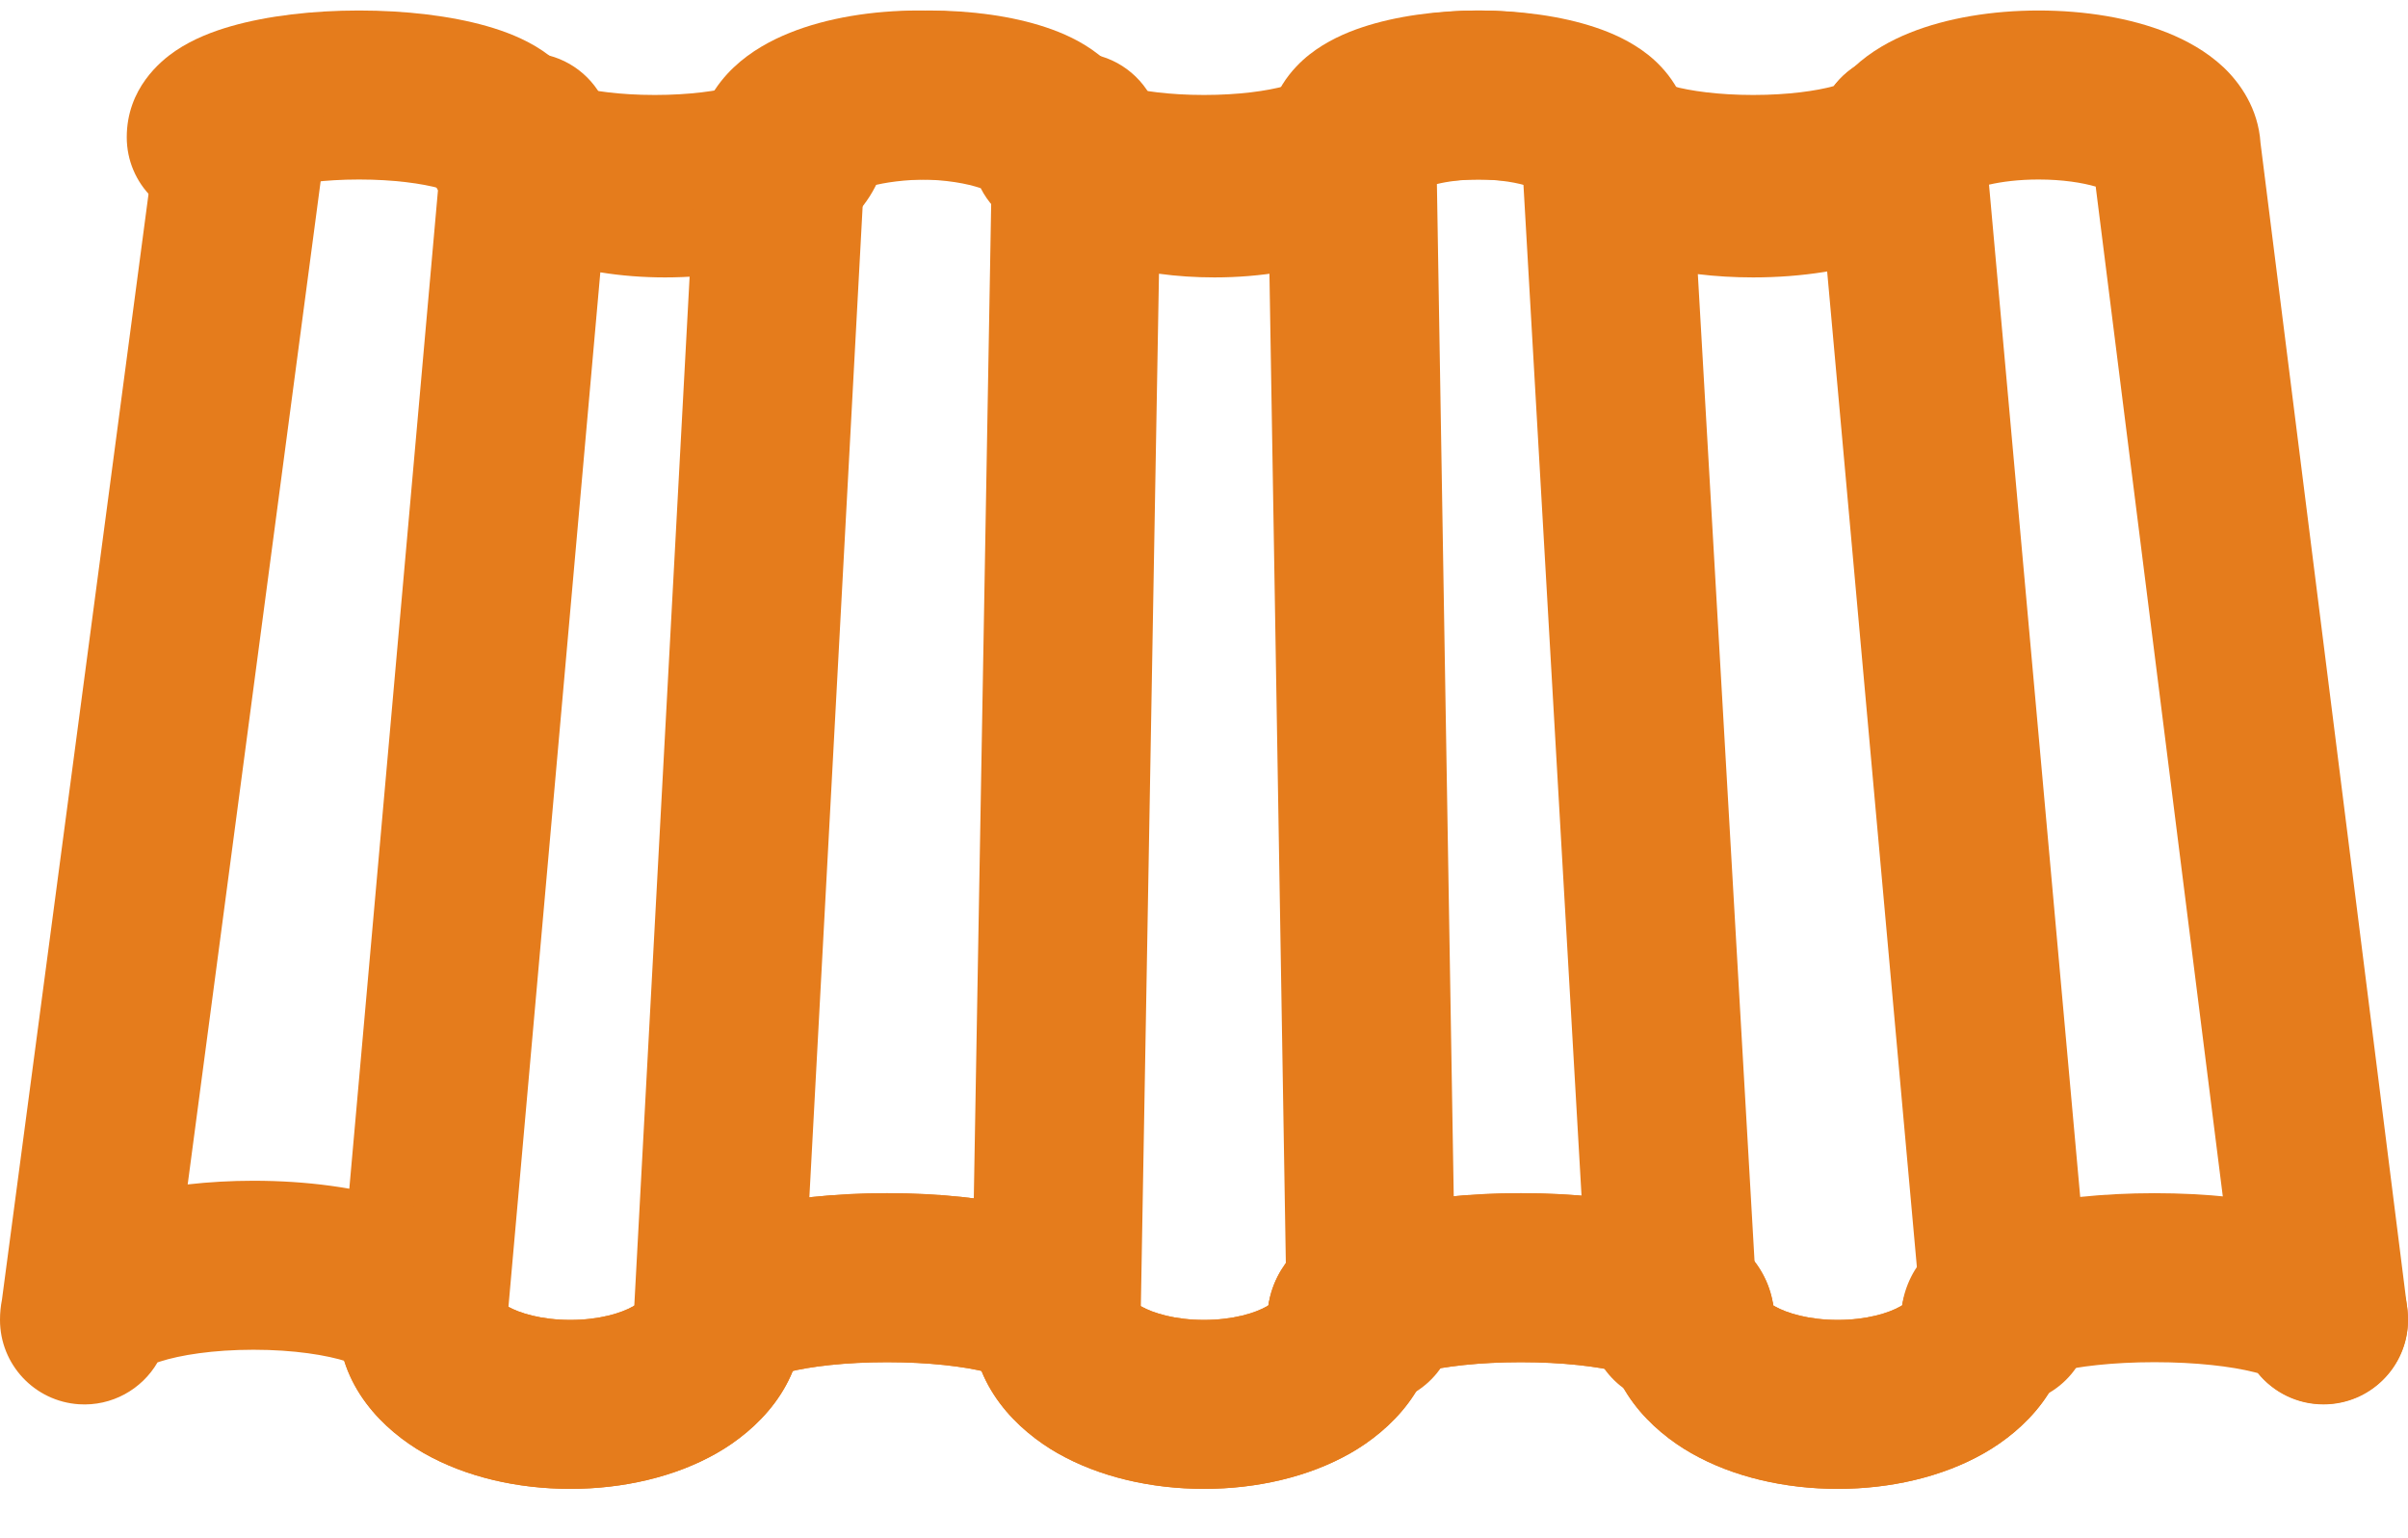 <?xml version="1.0" encoding="UTF-8"?>
<svg xmlns="http://www.w3.org/2000/svg" width="36" height="23" viewBox="0 0 36 23" fill="none">
  <g clip-path="url(#clip0_130_1752)">
    <path fill-rule="evenodd" clip-rule="evenodd" d="M4.163 2.817C3.932 3.12 3.568 3.315 3.158 3.315C2.46 3.315 1.895 2.75 1.895 2.052C1.895 1.324 2.401 0.911 2.624 0.76C2.891 0.579 3.195 0.466 3.457 0.391C3.999 0.236 4.674 0.157 5.368 0.157C6.063 0.157 6.738 0.236 7.28 0.391C7.542 0.466 7.846 0.579 8.113 0.76C8.336 0.911 8.842 1.324 8.842 2.052C8.842 2.75 8.277 3.315 7.579 3.315C7.169 3.315 6.805 3.12 6.574 2.817C6.315 2.745 5.889 2.684 5.368 2.684C4.848 2.684 4.422 2.745 4.163 2.817Z" fill="#E57C1C"></path>
    <path fill-rule="evenodd" clip-rule="evenodd" d="M8.584 1.287C8.353 0.984 7.989 0.789 7.579 0.789C6.881 0.789 6.316 1.354 6.316 2.052C6.316 2.78 6.822 3.193 7.045 3.344C7.312 3.524 7.616 3.638 7.878 3.713C8.42 3.868 9.095 3.947 9.789 3.947C10.484 3.947 11.159 3.868 11.701 3.713C11.963 3.638 12.267 3.524 12.534 3.344C12.757 3.193 13.263 2.78 13.263 2.052C13.263 1.354 12.698 0.789 12 0.789C11.59 0.789 11.226 0.984 10.995 1.287C10.736 1.359 10.31 1.42 9.789 1.42C9.269 1.42 8.843 1.359 8.584 1.287Z" fill="#E57C1C"></path>
    <path fill-rule="evenodd" clip-rule="evenodd" d="M13.032 2.781C12.803 3.104 12.426 3.315 12 3.315C11.302 3.315 10.737 2.75 10.737 2.052C10.737 1.412 11.127 1.003 11.366 0.815C11.62 0.615 11.909 0.489 12.154 0.408C12.657 0.24 13.272 0.157 13.895 0.157C14.517 0.157 15.132 0.24 15.635 0.408C15.88 0.489 16.169 0.615 16.423 0.815C16.662 1.003 17.053 1.412 17.053 2.052C17.053 2.75 16.487 3.315 15.789 3.315C15.363 3.315 14.986 3.104 14.758 2.781C14.566 2.729 14.266 2.684 13.895 2.684C13.524 2.684 13.223 2.729 13.032 2.781Z" fill="#E57C1C"></path>
    <path fill-rule="evenodd" clip-rule="evenodd" d="M16.795 1.287C16.564 0.984 16.2 0.789 15.79 0.789C15.092 0.789 14.526 1.354 14.526 2.052C14.526 2.78 15.033 3.193 15.255 3.344C15.523 3.524 15.826 3.638 16.089 3.713C16.63 3.868 17.305 3.947 18 3.947C18.695 3.947 19.37 3.868 19.912 3.713C20.174 3.638 20.477 3.524 20.745 3.344C20.967 3.193 21.474 2.78 21.474 2.052C21.474 1.354 20.908 0.789 20.211 0.789C19.801 0.789 19.436 0.984 19.205 1.287C18.946 1.359 18.521 1.42 18 1.42C17.479 1.42 17.054 1.359 16.795 1.287Z" fill="#E57C1C"></path>
    <path fill-rule="evenodd" clip-rule="evenodd" d="M21.242 2.781C21.014 3.104 20.637 3.315 20.21 3.315C19.513 3.315 18.947 2.75 18.947 2.052C18.947 1.412 19.338 1.003 19.577 0.815C19.831 0.615 20.12 0.489 20.365 0.408C20.868 0.24 21.483 0.157 22.105 0.157C22.728 0.157 23.343 0.24 23.846 0.408C24.091 0.489 24.38 0.615 24.634 0.815C24.873 1.003 25.263 1.412 25.263 2.052C25.263 2.75 24.698 3.315 24 3.315C23.574 3.315 23.197 3.104 22.968 2.781C22.776 2.729 22.476 2.684 22.105 2.684C21.734 2.684 21.434 2.729 21.242 2.781Z" fill="#E57C1C"></path>
    <path fill-rule="evenodd" clip-rule="evenodd" d="M25.005 1.287C24.774 0.984 24.41 0.789 24 0.789C23.302 0.789 22.737 1.354 22.737 2.052C22.737 2.78 23.243 3.193 23.466 3.344C23.733 3.524 24.037 3.638 24.299 3.713C24.841 3.868 25.516 3.947 26.21 3.947C26.905 3.947 27.58 3.868 28.122 3.713C28.384 3.638 28.688 3.524 28.955 3.344C29.178 3.193 29.684 2.78 29.684 2.052C29.684 1.354 29.119 0.789 28.421 0.789C28.011 0.789 27.647 0.984 27.416 1.287C27.157 1.359 26.731 1.42 26.21 1.42C25.69 1.42 25.264 1.359 25.005 1.287Z" fill="#E57C1C"></path>
    <path fill-rule="evenodd" clip-rule="evenodd" d="M9.018 1.491C8.82 1.092 8.417 0.811 7.942 0.79C7.267 0.76 6.688 1.267 6.628 1.94L5.058 19.625C4.996 20.319 5.509 20.933 6.204 20.994C6.899 21.056 7.512 20.543 7.574 19.848L8.975 4.072C9.288 4.123 9.615 4.148 9.943 4.148C10.634 4.148 11.316 4.037 11.873 3.811C12.148 3.699 12.455 3.535 12.713 3.288C12.974 3.038 13.263 2.62 13.263 2.052C13.263 1.354 12.698 0.789 12 0.789C11.504 0.789 11.075 1.075 10.868 1.491C10.672 1.559 10.35 1.622 9.943 1.622C9.537 1.622 9.214 1.559 9.018 1.491Z" fill="#E57C1C"></path>
    <path fill-rule="evenodd" clip-rule="evenodd" d="M11.808 0.49C12.363 0.267 13.044 0.157 13.733 0.157C14.422 0.157 15.103 0.267 15.659 0.49C15.933 0.6 16.239 0.763 16.497 1.008C16.758 1.255 17.053 1.673 17.053 2.244C17.053 2.942 16.487 3.508 15.79 3.508C15.297 3.508 14.87 3.225 14.662 2.814C14.464 2.746 14.141 2.684 13.733 2.684C13.393 2.684 13.111 2.727 12.913 2.781L11.998 19.804C11.961 20.501 11.366 21.035 10.669 20.997C9.972 20.96 9.438 20.365 9.475 19.668L10.414 2.199C10.429 1.65 10.715 1.248 10.969 1.008C11.227 0.763 11.534 0.6 11.808 0.49Z" fill="#E57C1C"></path>
    <path fill-rule="evenodd" clip-rule="evenodd" d="M17.231 1.491C17.026 1.078 16.602 0.793 16.11 0.789C15.417 0.783 14.848 1.337 14.836 2.03L14.527 19.714C14.514 20.412 15.07 20.987 15.767 20.999C16.465 21.011 17.04 20.456 17.052 19.758L17.327 4.093C17.596 4.13 17.875 4.148 18.155 4.148C18.845 4.148 19.528 4.037 20.084 3.811C20.36 3.699 20.666 3.535 20.924 3.287C21.184 3.037 21.474 2.62 21.474 2.052C21.474 1.354 20.908 0.789 20.211 0.789C19.714 0.789 19.285 1.075 19.078 1.491C18.883 1.559 18.561 1.622 18.155 1.622C17.749 1.622 17.427 1.559 17.231 1.491Z" fill="#E57C1C"></path>
    <path fill-rule="evenodd" clip-rule="evenodd" d="M20.26 0.504C20.797 0.271 21.45 0.157 22.105 0.157C22.761 0.157 23.414 0.271 23.95 0.504C24.216 0.62 24.511 0.791 24.757 1.044C25.009 1.303 25.263 1.71 25.263 2.244C25.263 2.942 24.698 3.508 24 3.508C23.498 3.508 23.064 3.214 22.86 2.789C22.697 2.735 22.436 2.684 22.105 2.684C21.853 2.684 21.641 2.713 21.482 2.752L21.764 19.715C21.775 20.413 21.219 20.988 20.522 20.999C19.824 21.011 19.25 20.455 19.238 19.757L18.948 2.265L18.947 2.244C18.947 1.71 19.202 1.303 19.453 1.044C19.699 0.791 19.994 0.62 20.26 0.504Z" fill="#E57C1C"></path>
    <path fill-rule="evenodd" clip-rule="evenodd" d="M22.743 2.191L23.755 19.809C23.795 20.505 24.392 21.037 25.089 20.997C25.785 20.957 26.317 20.36 26.277 19.664L25.383 4.099C25.652 4.132 25.93 4.148 26.21 4.148C26.934 4.148 27.645 4.04 28.221 3.822C28.504 3.715 28.82 3.558 29.088 3.318C29.355 3.08 29.684 2.655 29.684 2.052C29.684 1.354 29.119 0.789 28.421 0.789C27.934 0.789 27.511 1.065 27.3 1.469C27.072 1.55 26.689 1.622 26.21 1.622C25.732 1.622 25.349 1.55 25.121 1.469C24.904 1.053 24.463 0.775 23.964 0.789C23.28 0.809 22.737 1.368 22.737 2.052C22.737 2.099 22.739 2.146 22.743 2.191Z" fill="#E57C1C"></path>
    <path fill-rule="evenodd" clip-rule="evenodd" d="M28.552 0.49C29.108 0.267 29.789 0.157 30.478 0.157C31.167 0.157 31.849 0.267 32.404 0.49C32.678 0.6 32.984 0.763 33.243 1.007C33.487 1.239 33.761 1.62 33.795 2.138L35.99 19.573C36.077 20.265 35.587 20.897 34.895 20.984C34.202 21.071 33.571 20.581 33.483 19.889L31.331 2.79C31.131 2.732 30.837 2.684 30.478 2.684C30.18 2.684 29.927 2.717 29.736 2.761L31.255 19.623C31.318 20.318 30.805 20.932 30.111 20.994C29.416 21.057 28.802 20.544 28.739 19.849L27.163 2.358C27.16 2.32 27.158 2.282 27.158 2.244C27.158 1.672 27.453 1.255 27.713 1.007C27.972 0.763 28.278 0.6 28.552 0.49Z" fill="#E57C1C"></path>
    <path fill-rule="evenodd" clip-rule="evenodd" d="M3.773 0.8C4.465 0.891 4.951 1.526 4.859 2.218L2.806 17.71C3.123 17.674 3.454 17.655 3.789 17.655C4.582 17.655 5.351 17.757 5.965 17.955C6.265 18.052 6.6 18.195 6.886 18.415C7.155 18.621 7.579 19.056 7.579 19.736C7.579 20.434 7.013 20.999 6.316 20.999C5.85 20.999 5.442 20.747 5.224 20.371C5.213 20.367 5.201 20.363 5.188 20.359C4.888 20.262 4.394 20.182 3.789 20.182C3.185 20.182 2.691 20.262 2.391 20.359C2.378 20.363 2.366 20.367 2.355 20.371C2.121 20.774 1.672 21.029 1.18 20.997C0.516 20.953 0 20.402 0 19.736C0 19.63 0.01 19.53 0.029 19.435L2.355 1.886C2.446 1.194 3.081 0.708 3.773 0.8Z" fill="#E57C1C"></path>
    <path fill-rule="evenodd" clip-rule="evenodd" d="M7.56 19.517C7.456 18.924 6.938 18.473 6.316 18.473C5.618 18.473 5.053 19.039 5.053 19.736C5.053 20.734 5.746 21.391 6.336 21.728C6.96 22.084 7.737 22.262 8.526 22.262C9.315 22.262 10.092 22.084 10.716 21.728C11.306 21.391 12 20.734 12 19.736C12 19.039 11.434 18.473 10.737 18.473C10.114 18.473 9.597 18.924 9.493 19.517C9.484 19.522 9.475 19.527 9.464 19.534C9.288 19.634 8.96 19.736 8.526 19.736C8.093 19.736 7.764 19.634 7.589 19.534C7.578 19.527 7.568 19.522 7.56 19.517ZM9.559 19.467C9.56 19.467 9.557 19.471 9.548 19.478C9.554 19.47 9.559 19.467 9.559 19.467ZM7.505 19.478C7.496 19.471 7.493 19.467 7.493 19.467C7.494 19.467 7.498 19.47 7.505 19.478Z" fill="#E57C1C"></path>
    <path fill-rule="evenodd" clip-rule="evenodd" d="M11.718 20.531C11.487 20.817 11.133 20.999 10.737 20.999C10.039 20.999 9.474 20.434 9.474 19.736C9.474 18.929 10.095 18.519 10.291 18.403C10.569 18.238 10.888 18.134 11.17 18.063C11.754 17.918 12.493 17.841 13.263 17.841C14.033 17.841 14.773 17.918 15.356 18.063C15.638 18.134 15.957 18.238 16.235 18.403C16.431 18.519 17.053 18.929 17.053 19.736C17.053 20.434 16.487 20.999 15.789 20.999C15.393 20.999 15.04 20.817 14.808 20.531C14.789 20.526 14.768 20.52 14.744 20.515C14.414 20.432 13.89 20.368 13.263 20.368C12.636 20.368 12.112 20.432 11.782 20.515C11.759 20.52 11.737 20.526 11.718 20.531Z" fill="#E57C1C"></path>
    <path fill-rule="evenodd" clip-rule="evenodd" d="M17.034 19.517C16.93 18.924 16.412 18.473 15.79 18.473C15.092 18.473 14.526 19.039 14.526 19.736C14.526 20.734 15.22 21.391 15.81 21.728C16.434 22.084 17.211 22.262 18 22.262C18.789 22.262 19.566 22.084 20.19 21.728C20.78 21.391 21.474 20.734 21.474 19.736C21.474 19.039 20.908 18.473 20.211 18.473C19.588 18.473 19.07 18.924 18.966 19.517C18.958 19.522 18.948 19.527 18.938 19.534C18.762 19.634 18.434 19.736 18 19.736C17.566 19.736 17.238 19.634 17.062 19.534C17.052 19.527 17.042 19.522 17.034 19.517ZM19.033 19.467C19.034 19.467 19.03 19.471 19.021 19.478C19.028 19.47 19.033 19.467 19.033 19.467ZM16.979 19.478C16.97 19.471 16.966 19.467 16.967 19.467C16.968 19.467 16.972 19.47 16.979 19.478Z" fill="#E57C1C"></path>
    <path fill-rule="evenodd" clip-rule="evenodd" d="M21.192 20.531C20.96 20.817 20.607 20.999 20.21 20.999C19.513 20.999 18.947 20.434 18.947 19.736C18.947 18.929 19.569 18.519 19.765 18.403C20.043 18.238 20.362 18.134 20.644 18.063C21.227 17.918 21.967 17.841 22.737 17.841C23.507 17.841 24.246 17.918 24.83 18.063C25.112 18.134 25.43 18.238 25.709 18.403C25.905 18.519 26.526 18.929 26.526 19.736C26.526 20.434 25.961 20.999 25.263 20.999C24.867 20.999 24.513 20.817 24.282 20.531C24.263 20.526 24.241 20.52 24.218 20.515C23.888 20.432 23.364 20.368 22.737 20.368C22.11 20.368 21.586 20.432 21.256 20.515C21.232 20.52 21.211 20.526 21.192 20.531Z" fill="#E57C1C"></path>
    <path fill-rule="evenodd" clip-rule="evenodd" d="M26.507 19.517C26.403 18.924 25.886 18.473 25.263 18.473C24.566 18.473 24 19.039 24 19.736C24 20.734 24.694 21.391 25.284 21.728C25.908 22.084 26.685 22.262 27.474 22.262C28.262 22.262 29.04 22.084 29.663 21.728C30.254 21.391 30.947 20.734 30.947 19.736C30.947 19.039 30.382 18.473 29.684 18.473C29.061 18.473 28.544 18.924 28.44 19.517C28.431 19.522 28.422 19.527 28.411 19.534C28.236 19.634 27.907 19.736 27.474 19.736C27.04 19.736 26.712 19.634 26.536 19.534C26.526 19.527 26.516 19.522 26.507 19.517ZM28.507 19.467C28.507 19.467 28.504 19.471 28.495 19.478C28.502 19.47 28.506 19.467 28.507 19.467ZM26.452 19.478C26.443 19.471 26.44 19.467 26.441 19.467C26.441 19.467 26.446 19.47 26.452 19.478Z" fill="#E57C1C"></path>
    <path fill-rule="evenodd" clip-rule="evenodd" d="M7.56 19.517C7.456 18.924 6.938 18.473 6.316 18.473C5.618 18.473 5.053 19.039 5.053 19.736C5.053 20.734 5.746 21.391 6.336 21.728C6.96 22.084 7.737 22.262 8.526 22.262C9.315 22.262 10.092 22.084 10.716 21.728C11.306 21.391 12 20.734 12 19.736C12 19.039 11.434 18.473 10.737 18.473C10.114 18.473 9.597 18.924 9.493 19.517C9.484 19.522 9.475 19.527 9.464 19.534C9.288 19.634 8.96 19.736 8.526 19.736C8.093 19.736 7.764 19.634 7.589 19.534C7.578 19.527 7.568 19.522 7.56 19.517ZM9.559 19.467C9.56 19.467 9.557 19.471 9.548 19.478C9.554 19.47 9.559 19.467 9.559 19.467ZM7.505 19.478C7.496 19.471 7.493 19.467 7.493 19.467C7.494 19.467 7.498 19.47 7.505 19.478Z" fill="#E57C1C"></path>
    <path fill-rule="evenodd" clip-rule="evenodd" d="M11.718 20.531C11.487 20.817 11.133 20.999 10.737 20.999C10.039 20.999 9.474 20.434 9.474 19.736C9.474 18.929 10.095 18.519 10.291 18.403C10.569 18.238 10.888 18.134 11.17 18.063C11.754 17.918 12.493 17.841 13.263 17.841C14.033 17.841 14.773 17.918 15.356 18.063C15.638 18.134 15.957 18.238 16.235 18.403C16.431 18.519 17.053 18.929 17.053 19.736C17.053 20.434 16.487 20.999 15.789 20.999C15.393 20.999 15.04 20.817 14.808 20.531C14.789 20.526 14.768 20.52 14.744 20.515C14.414 20.432 13.89 20.368 13.263 20.368C12.636 20.368 12.112 20.432 11.782 20.515C11.759 20.52 11.737 20.526 11.718 20.531Z" fill="#E57C1C"></path>
    <path fill-rule="evenodd" clip-rule="evenodd" d="M17.034 19.517C16.93 18.924 16.412 18.473 15.79 18.473C15.092 18.473 14.526 19.039 14.526 19.736C14.526 20.734 15.22 21.391 15.81 21.728C16.434 22.084 17.211 22.262 18 22.262C18.789 22.262 19.566 22.084 20.19 21.728C20.78 21.391 21.474 20.734 21.474 19.736C21.474 19.039 20.908 18.473 20.211 18.473C19.588 18.473 19.07 18.924 18.966 19.517C18.958 19.522 18.948 19.527 18.938 19.534C18.762 19.634 18.434 19.736 18 19.736C17.566 19.736 17.238 19.634 17.062 19.534C17.052 19.527 17.042 19.522 17.034 19.517ZM19.033 19.467C19.034 19.467 19.03 19.471 19.021 19.478C19.028 19.47 19.033 19.467 19.033 19.467ZM16.979 19.478C16.97 19.471 16.966 19.467 16.967 19.467C16.968 19.467 16.972 19.47 16.979 19.478Z" fill="#E57C1C"></path>
    <path fill-rule="evenodd" clip-rule="evenodd" d="M21.192 20.531C20.96 20.817 20.607 20.999 20.21 20.999C19.513 20.999 18.947 20.434 18.947 19.736C18.947 18.929 19.569 18.519 19.765 18.403C20.043 18.238 20.362 18.134 20.644 18.063C21.227 17.918 21.967 17.841 22.737 17.841C23.507 17.841 24.246 17.918 24.83 18.063C25.112 18.134 25.43 18.238 25.709 18.403C25.905 18.519 26.526 18.929 26.526 19.736C26.526 20.434 25.961 20.999 25.263 20.999C24.867 20.999 24.513 20.817 24.282 20.531C24.263 20.526 24.241 20.52 24.218 20.515C23.888 20.432 23.364 20.368 22.737 20.368C22.11 20.368 21.586 20.432 21.256 20.515C21.232 20.52 21.211 20.526 21.192 20.531Z" fill="#E57C1C"></path>
    <path fill-rule="evenodd" clip-rule="evenodd" d="M26.507 19.517C26.403 18.924 25.886 18.473 25.263 18.473C24.566 18.473 24 19.039 24 19.736C24 20.734 24.694 21.391 25.284 21.728C25.908 22.084 26.685 22.262 27.474 22.262C28.262 22.262 29.04 22.084 29.663 21.728C30.254 21.391 30.947 20.734 30.947 19.736C30.947 19.039 30.382 18.473 29.684 18.473C29.061 18.473 28.544 18.924 28.44 19.517C28.431 19.522 28.422 19.527 28.411 19.534C28.236 19.634 27.907 19.736 27.474 19.736C27.04 19.736 26.712 19.634 26.536 19.534C26.526 19.527 26.516 19.522 26.507 19.517ZM28.507 19.467C28.507 19.467 28.504 19.471 28.495 19.478C28.502 19.47 28.506 19.467 28.507 19.467ZM26.452 19.478C26.443 19.471 26.44 19.467 26.441 19.467C26.441 19.467 26.446 19.47 26.452 19.478Z" fill="#E57C1C"></path>
    <path fill-rule="evenodd" clip-rule="evenodd" d="M30.666 20.531C30.434 20.817 30.081 20.999 29.684 20.999C28.987 20.999 28.421 20.434 28.421 19.736C28.421 18.929 29.043 18.519 29.239 18.403C29.517 18.238 29.835 18.134 30.117 18.063C30.701 17.918 31.44 17.841 32.211 17.841C32.981 17.841 33.72 17.918 34.304 18.063C34.586 18.134 34.904 18.238 35.182 18.403C35.378 18.519 36 18.929 36 19.736C36 20.434 35.434 20.999 34.737 20.999C34.34 20.999 33.987 20.817 33.755 20.531C33.736 20.526 33.715 20.52 33.692 20.515C33.361 20.432 32.838 20.368 32.211 20.368C31.583 20.368 31.06 20.432 30.729 20.515C30.706 20.52 30.685 20.526 30.666 20.531Z" fill="#E57C1C"></path>
  </g>
  <defs>
    <clipPath id="clip0_130_1752">
      <rect width="36" height="22.105" fill="white" transform="translate(0 0.157)"></rect>
    </clipPath>
  </defs>
</svg>
